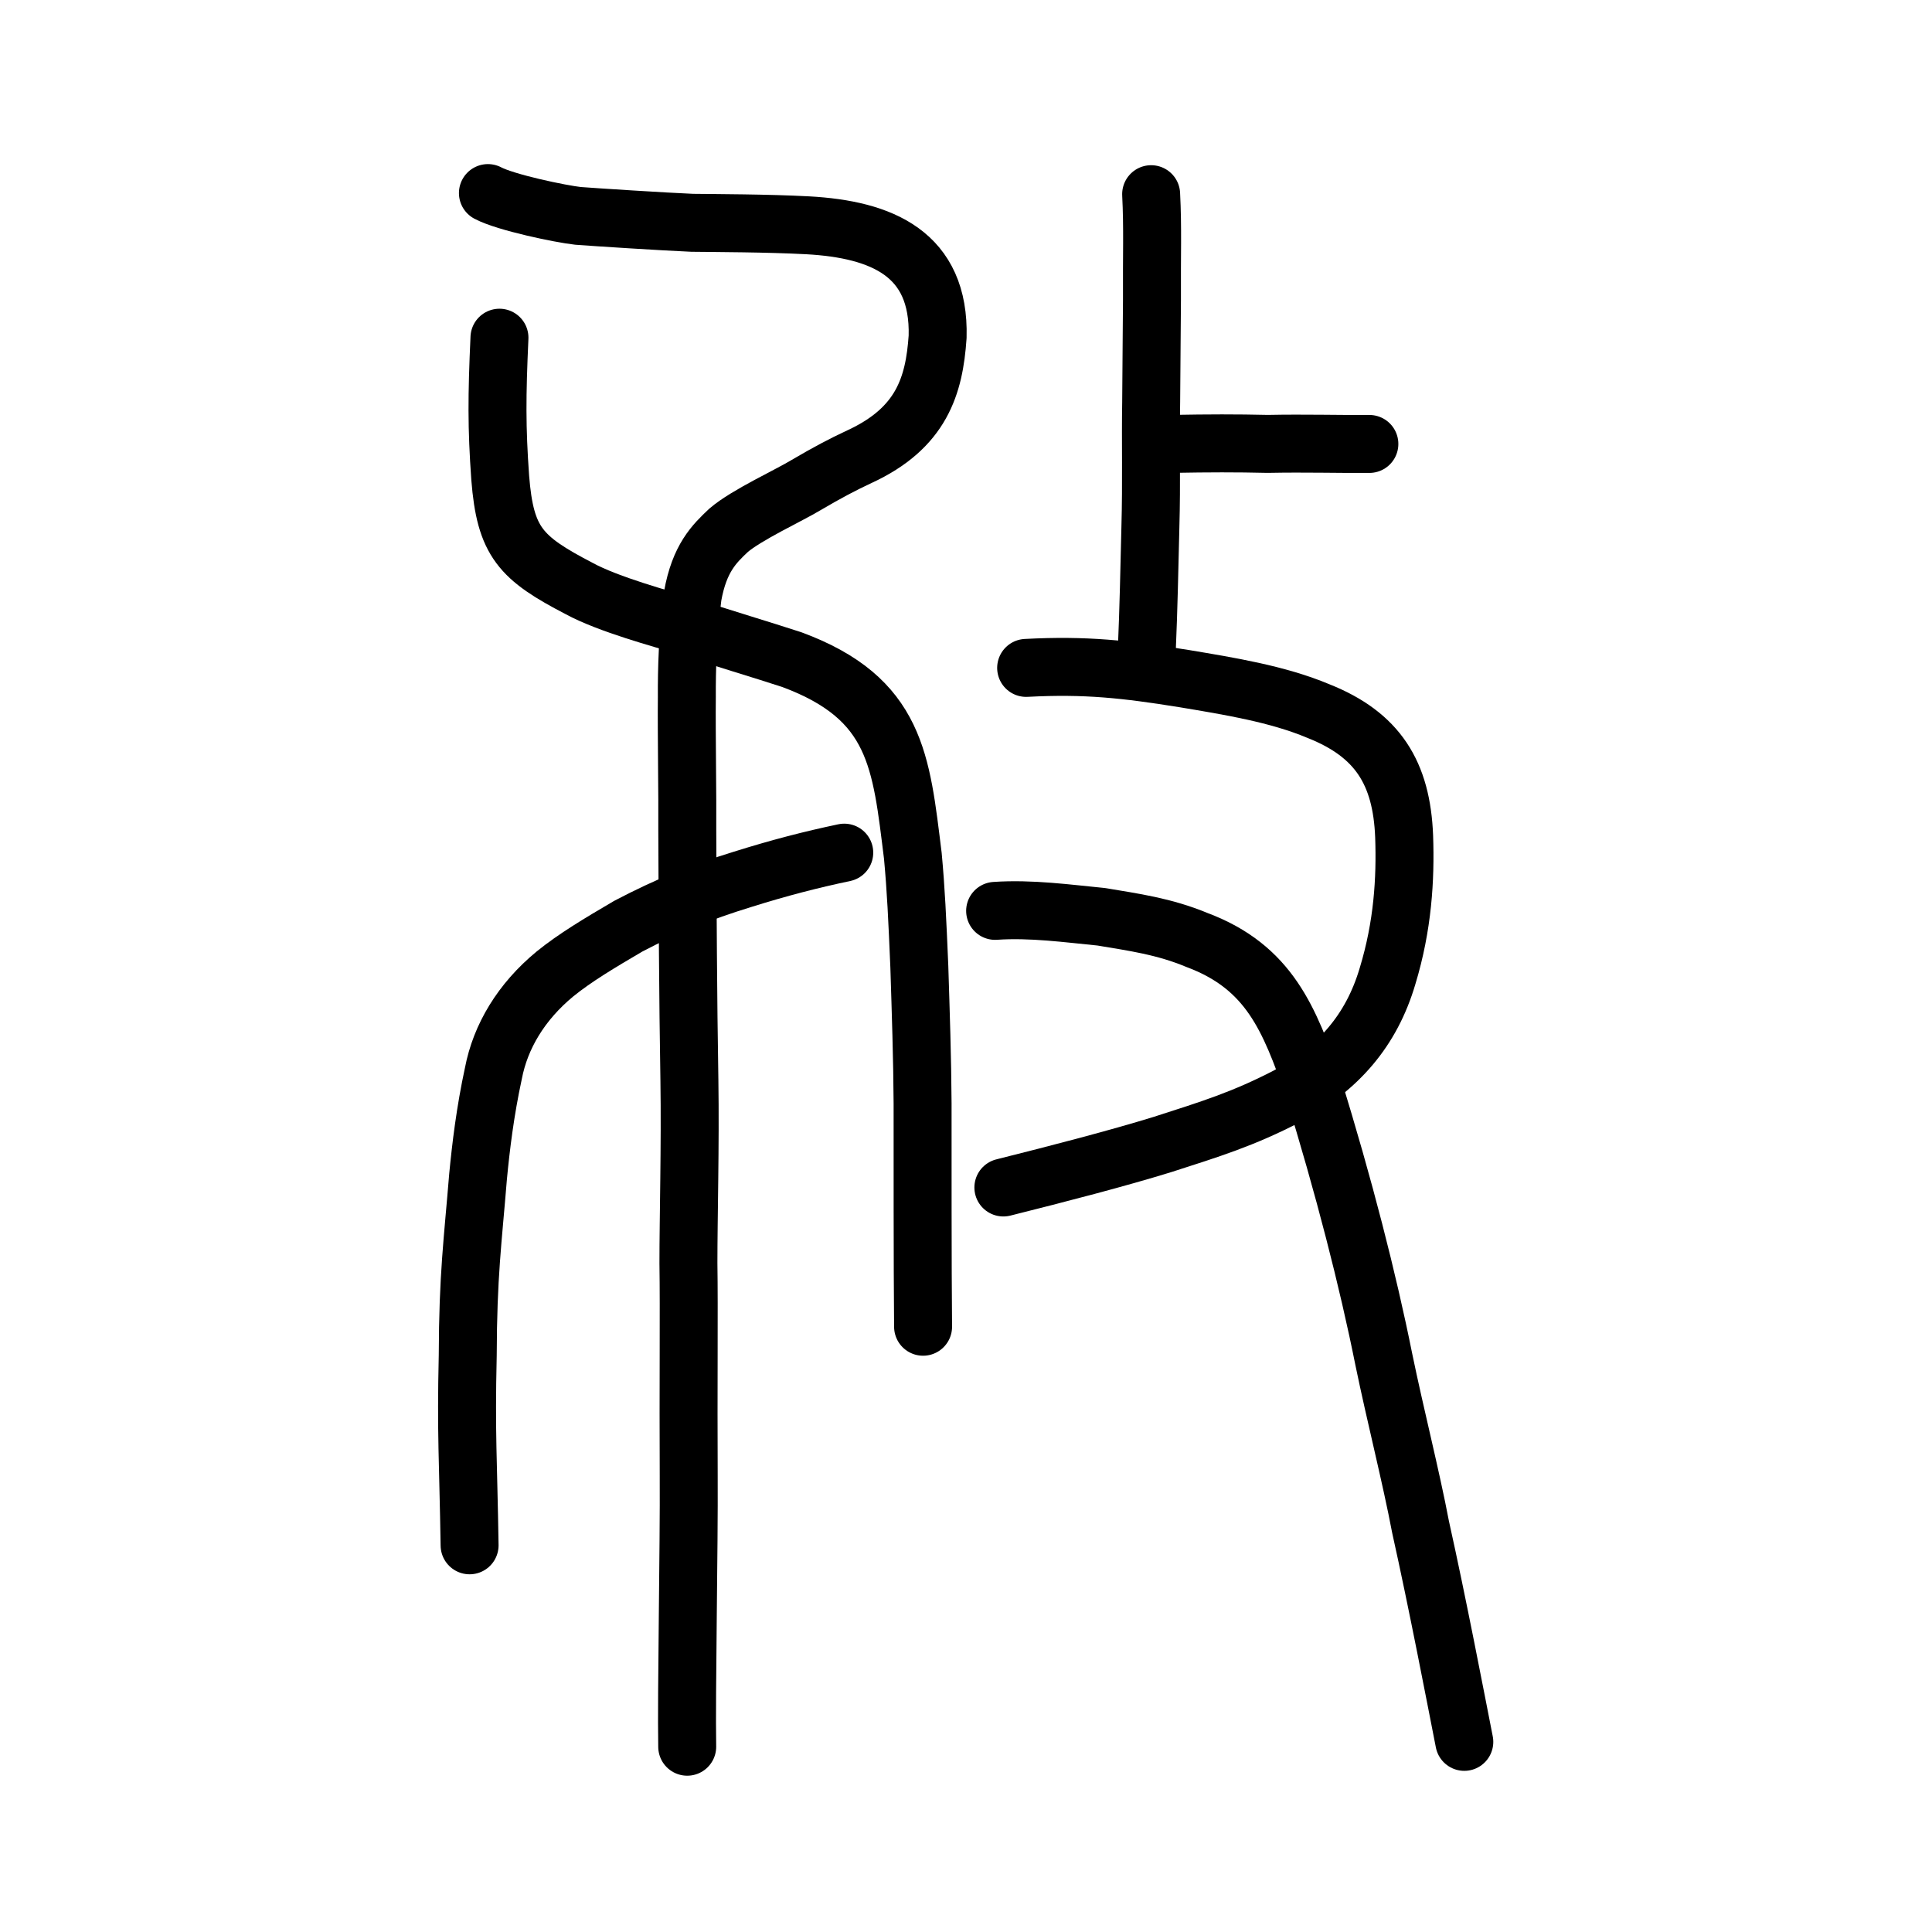<?xml version="1.0" encoding="UTF-8" standalone="no"?>
<!-- Created with Inkscape (http://www.inkscape.org/) -->

<svg
   xmlns:dc="http://purl.org/dc/elements/1.1/"
   xmlns:cc="http://creativecommons.org/ns#"
   xmlns:rdf="http://www.w3.org/1999/02/22-rdf-syntax-ns#"
   xmlns:svg="http://www.w3.org/2000/svg"
   xmlns="http://www.w3.org/2000/svg"
   xmlns:sodipodi="http://sodipodi.sourceforge.net/DTD/sodipodi-0.dtd"
   xmlns:inkscape="http://www.inkscape.org/namespaces/inkscape"
   width="200px"
   height="200px"
   viewBox="0 0 200 200"
   version="1.1"
   id="SVGRoot"
   inkscape:version="0.92.3 (2405546, 2018-03-11)"
   sodipodi:docname="6544ss.svg">
  <sodipodi:namedview
     id="base"
     pagecolor="#ffffff"
     bordercolor="#666666"
     borderopacity="1.0"
     inkscape:pageopacity="0.0"
     inkscape:pageshadow="2"
     inkscape:zoom="2"
     inkscape:cx="137.97608"
     inkscape:cy="108.66313"
     inkscape:document-units="px"
     inkscape:current-layer="layer1"
     showgrid="true"
     inkscape:window-width="1052"
     inkscape:window-height="772"
     inkscape:window-x="587"
     inkscape:window-y="140"
     inkscape:window-maximized="0"
     showguides="false"
     inkscape:snap-global="false">
    <inkscape:grid
       type="xygrid"
       id="grid6085" />
  </sodipodi:namedview>
  <defs
     id="defs5523" />
  <g
     id="layer1"
     inkscape:groupmode="layer"
     inkscape:label="レイヤー 1">
    <path
       style="opacity:1;vector-effect:none;fill:none;fill-opacity:1;stroke:#000000;stroke-width:6;stroke-linecap:round;stroke-linejoin:round;stroke-miterlimit:4;stroke-dasharray:none;stroke-dashoffset:0;stroke-opacity:1"
       d="m 71.14,180.82 c -0.097,-5.426 0.201,-20.763 0.155,-28.05 -0.048,-8.634 0.045,-17.347 -0.029,-21.997 -0.002,-4.705 0.203,-12.251 0.101,-18.933 -0.145,-8.492 -0.188,-18.012 -0.22,-25.918 0.032,-3.444 -0.084,-10.005 -0.045,-13.746 -0.015,-2.933 0.079,-6.43 0.602,-10.472 0.702,-3.915 2.226,-5.402 3.718,-6.806 1.84,-1.587 6.245,-3.608 7.989,-4.664 2.238,-1.317 3.842,-2.16 5.56,-2.96 C 95.41,44.3 96.715,39.932 97.062,34.872 97.298,26.272 91.298,23.746 83.617,23.323 79.384,23.099 74.059,23.095 71.654,23.064 68.806,22.946 61.574,22.482 59.835,22.347 58.034,22.15 52.347,20.964 50.509,19.987"
       id="path6087-1-98"
       inkscape:connector-curvature="0"
       sodipodi:nodetypes="ccccccccccccccc" />
    <path
       style="opacity:1;vector-effect:none;fill:none;fill-opacity:1;stroke:#000000;stroke-width:6;stroke-linecap:round;stroke-linejoin:round;stroke-miterlimit:4;stroke-dasharray:none;stroke-dashoffset:0;stroke-opacity:1"
       d="m 87.397,88.266 c -3.457,0.728 -6.703,1.565 -10.535,2.766 -4.35,1.343 -7.673,2.675 -11.81,4.84 -2.964,1.737 -5.545,3.277 -7.606,4.953 -3.483,2.875 -5.642,6.465 -6.372,10.298 -0.844,3.891 -1.292,7.59 -1.584,10.655 -0.551,6.77 -1.046,10.24 -1.07,18.529 -0.191,8.201 0.054,10.892 0.192,19.663"
       id="path828"
       inkscape:connector-curvature="0"
       sodipodi:nodetypes="cccccccc" />
    <path
       style="opacity:1;vector-effect:none;fill:none;fill-opacity:1;stroke:#000000;stroke-width:6;stroke-linecap:round;stroke-linejoin:round;stroke-miterlimit:4;stroke-dasharray:none;stroke-dashoffset:0;stroke-opacity:1"
       d="m 51.704,34.959 c -0.271,5.997 -0.295,9.276 0.078,14.507 0.528,6.647 2.086,8.298 8.196,11.47 2.984,1.63 8.706,3.183 10.755,3.788 4.023,1.333 8.201,2.563 11.244,3.563 10.859,4.026 11.303,10.55 12.519,20.305 0.329,3.539 0.461,6.514 0.673,11.485 0.15,4.796 0.309,9.39 0.337,14.135 0.004,5.099 -0.012,16.741 0.051,23.132"
       id="path6144"
       inkscape:connector-curvature="0"
       sodipodi:nodetypes="ccccccccc" />
    <path
       style="opacity:1;vector-effect:none;fill:none;fill-opacity:1;stroke:#000000;stroke-width:6;stroke-linecap:round;stroke-linejoin:round;stroke-miterlimit:4;stroke-dasharray:none;stroke-dashoffset:0;stroke-opacity:1"
       d="m 106.226,69.141 c 6.191,-0.328 10.288,0.138 16.372,1.111 4.577,0.768 9.652,1.574 13.9,3.365 6.12,2.433 8.602,6.408 8.858,12.971 0.156,4.426 -0.137,9.253 -1.718,14.457 -1.667,5.644 -5.099,9.554 -10.328,12.403 -4.63,2.406 -8.049,3.445 -12.961,5.027 -4.569,1.412 -10.688,3.004 -16.48,4.453"
       id="path824"
       inkscape:connector-curvature="0"
       sodipodi:nodetypes="cccccccc" />
    <path
       style="opacity:1;vector-effect:none;fill:none;fill-opacity:1;stroke:#000000;stroke-width:6;stroke-linecap:round;stroke-linejoin:round;stroke-miterlimit:4;stroke-dasharray:none;stroke-dashoffset:0;stroke-opacity:1"
       d="m 103.015,94.293 c 3.734,-0.258 7.555,0.281 10.997,0.613 3.342,0.563 6.479,0.979 9.903,2.404 7.518,2.809 9.57,8.25 11.985,15.092 3.2,10.302 5.735,20.249 7.344,28.289 1.206,5.853 2.819,12.145 3.811,17.381 1.762,7.908 3.653,17.793 4.529,22.245"
       id="path822"
       inkscape:connector-curvature="0"
       sodipodi:nodetypes="ccccccc" />
    <path
       style="opacity:1;vector-effect:none;fill:none;fill-opacity:1;stroke:#000000;stroke-width:6;stroke-linecap:round;stroke-linejoin:miter;stroke-miterlimit:4;stroke-dasharray:none;stroke-dashoffset:0;stroke-opacity:1"
       d="m 119.166,20.102 c 0.179,3.53 0.057,6.228 0.085,10.97 -0.027,3.514 -0.055,7.029 -0.082,10.543 -0.072,4.037 0.053,8.248 -0.082,12.993 -0.108,4.34 -0.179,8.271 -0.371,12.692"
       id="path6087"
       inkscape:connector-curvature="0"
       sodipodi:nodetypes="ccccc" />
    <path
       style="opacity:1;vector-effect:none;fill:none;fill-opacity:1;stroke:#000000;stroke-width:6;stroke-linecap:round;stroke-linejoin:round;stroke-miterlimit:4;stroke-dasharray:none;stroke-dashoffset:0;stroke-opacity:1"
       d="m 121.339,45.952 c 3.84,-0.069 6.594,-0.075 9.892,0 3.977,-0.077 7.322,0.028 10.526,0.005"
       id="path834-9-41"
       inkscape:connector-curvature="0"
       sodipodi:nodetypes="ccc" />
  </g>
</svg>
